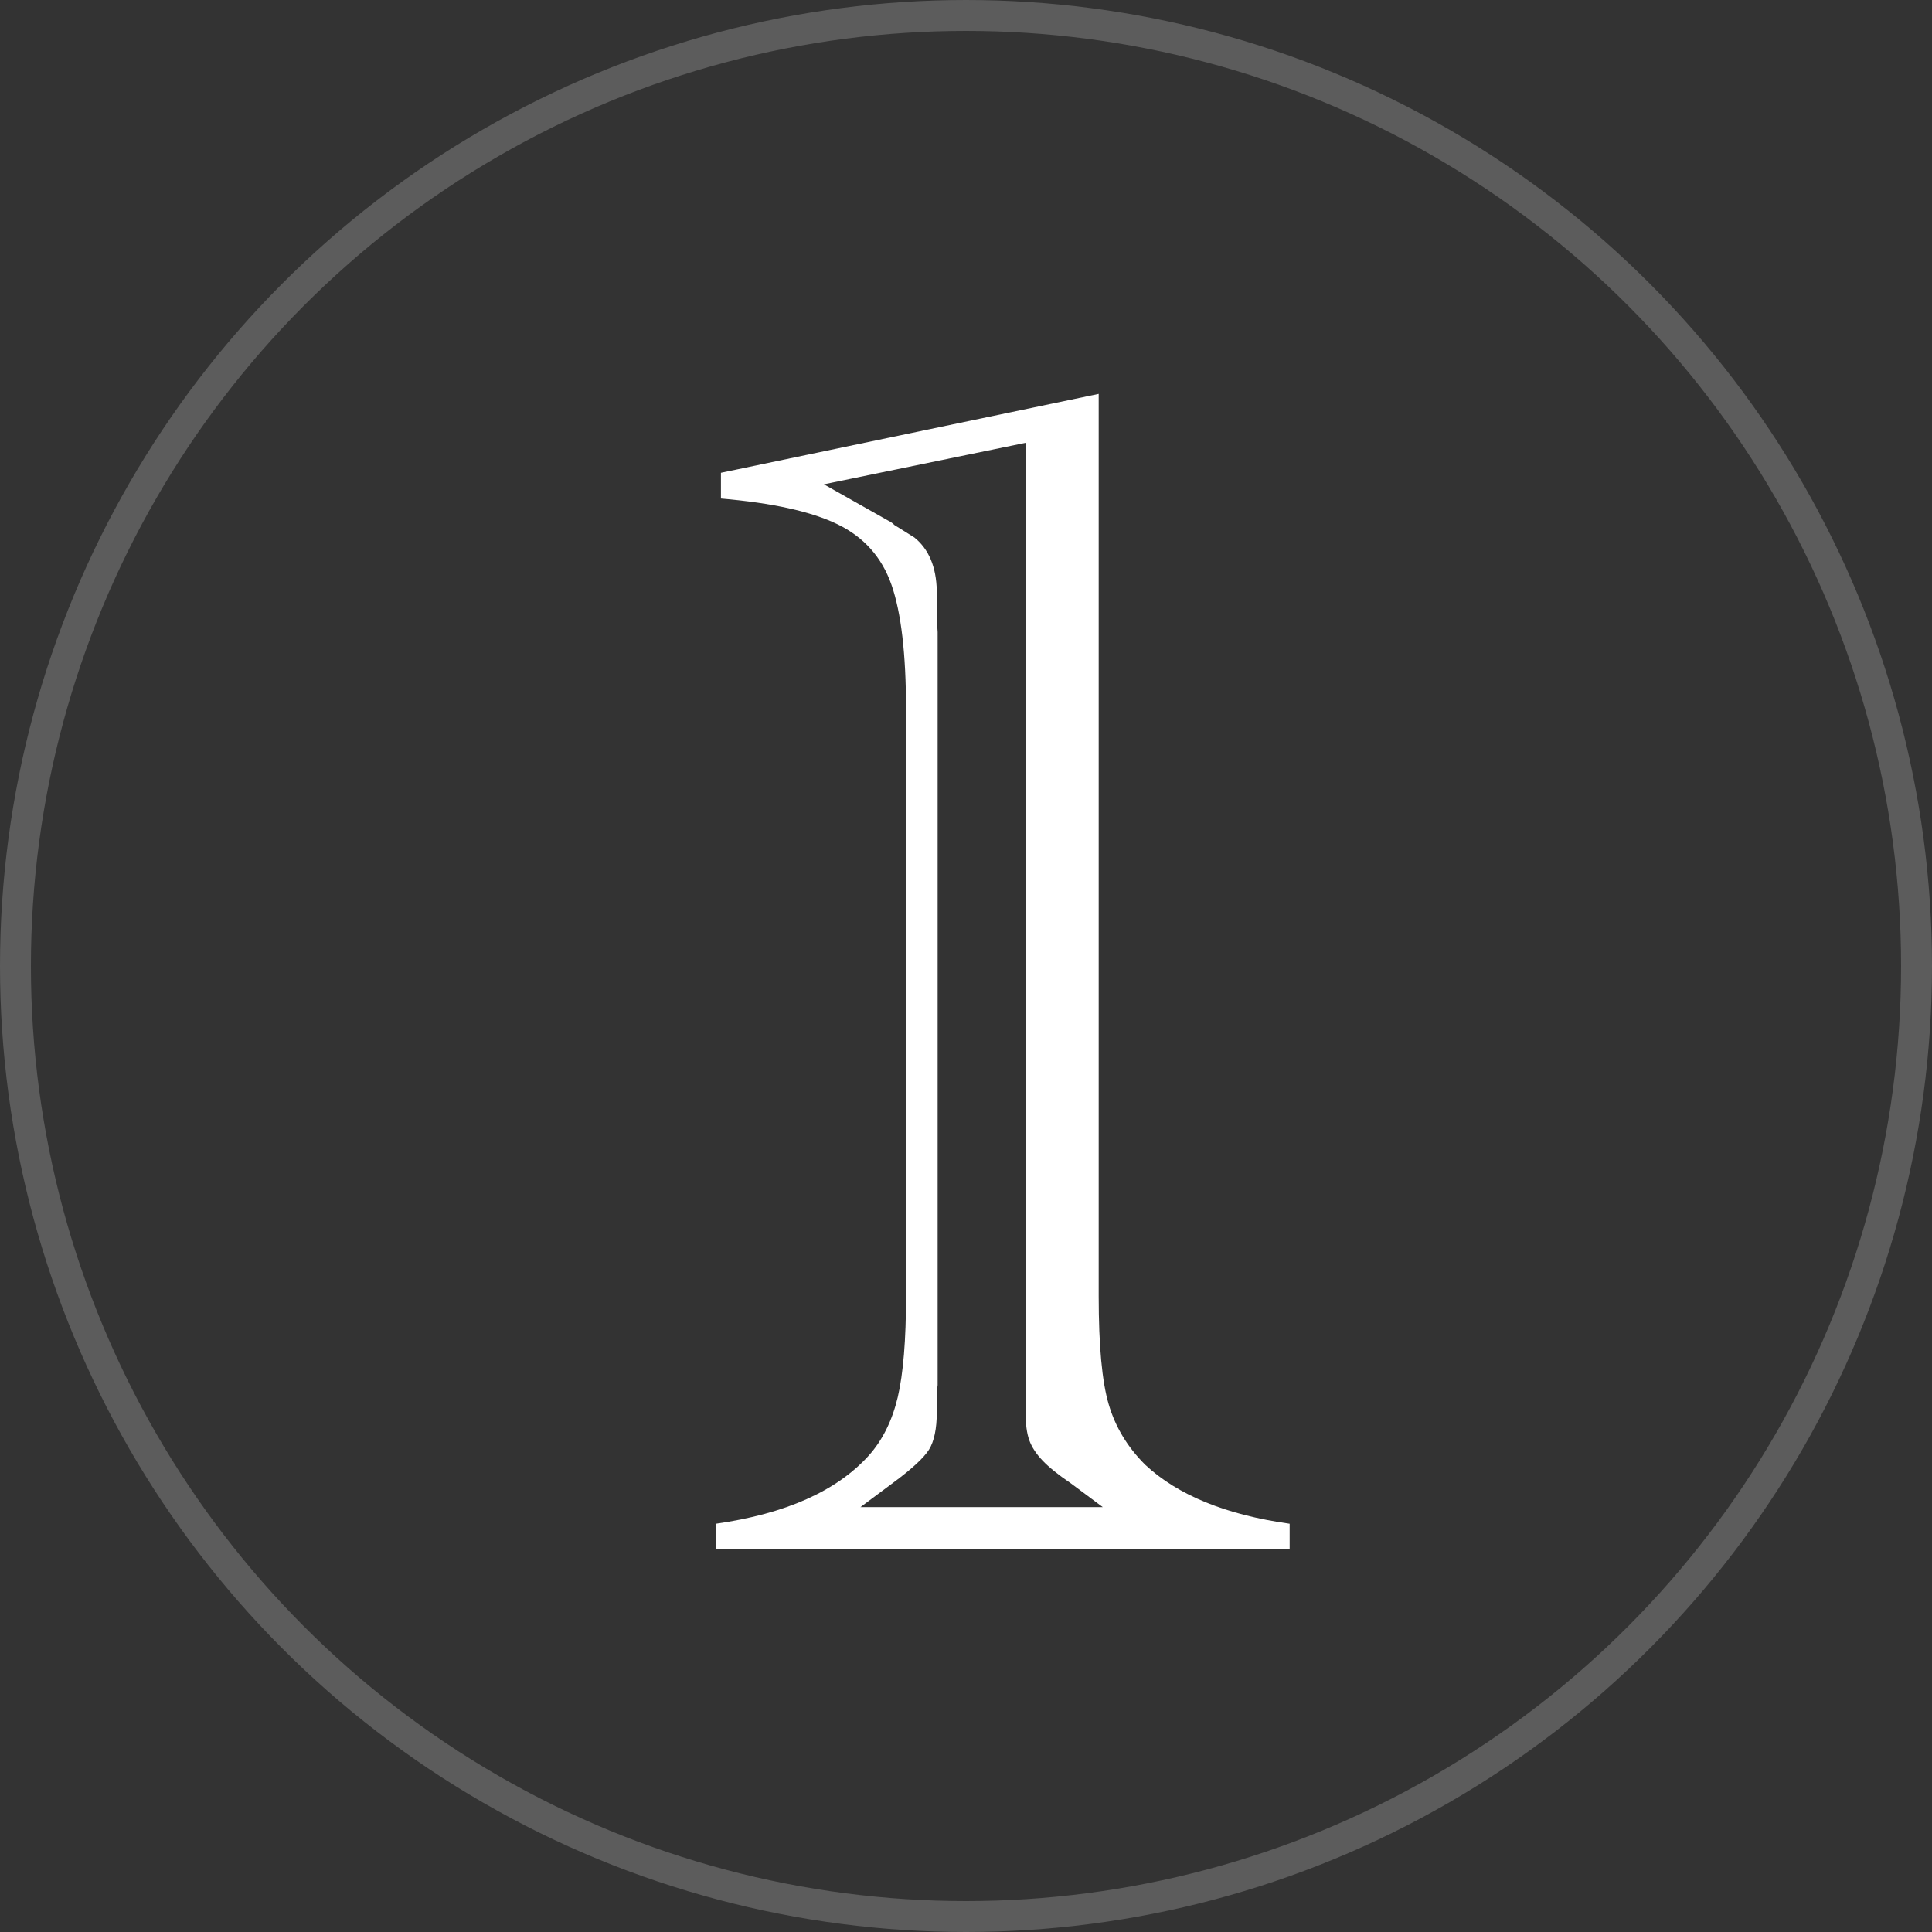 <?xml version="1.0" encoding="UTF-8"?>
<svg id="_x31_" xmlns="http://www.w3.org/2000/svg" version="1.1" viewBox="0 0 250 250">
  <rect x="0" y="0" width="250" height="250" fill="#333333" stroke="none"/>
  <!-- Generator: Adobe Illustrator 29.0.1, SVG Export Plug-In . SVG Version: 2.1.0 Build 192)  -->
  <defs>
    <style>
      .st0 {
        fill: #fff;
      }

      .st1 {
        fill: none;
        isolation: isolate;
        opacity: .2;
        stroke: #fff;
        stroke-miterlimit: 10;
        stroke-width: 4px;
      }
    </style>
  </defs>
  <circle class="st1" cx="125" cy="125" r="123"/>
  <path class="st0" d="M92.64,200.5v-3.33c9.02-1.29,15.61-4.22,19.77-8.81,1.79-2,3.04-4.53,3.76-7.57.71-3.04,1.07-7.39,1.07-13.05v-75.95c0-7.16-.63-12.53-1.88-16.11s-3.58-6.19-6.98-7.84c-3.4-1.65-8.43-2.76-15.09-3.33v-3.33l48.88-10.21v116.77c0,6.38.43,11.03,1.29,13.96.86,2.94,2.43,5.55,4.73,7.84,4.22,3.94,10.46,6.48,18.69,7.63v3.33h-74.24ZM111.33,195.02h31.37l-4.19-3.12c-1.58-1.07-2.78-2.04-3.6-2.9s-1.4-1.74-1.72-2.63-.48-2.09-.48-3.6V57.3l-26.1,5.37,8.38,4.73c.29.14.54.32.75.54l2.58,1.61c1.86,1.5,2.83,3.8,2.9,6.88v3.54l.11,1.83v97.43c-.07.29-.11,1.47-.11,3.54s-.34,3.76-1.02,4.83-2.24,2.51-4.67,4.3l-4.19,3.12h0Z"/>
</svg>